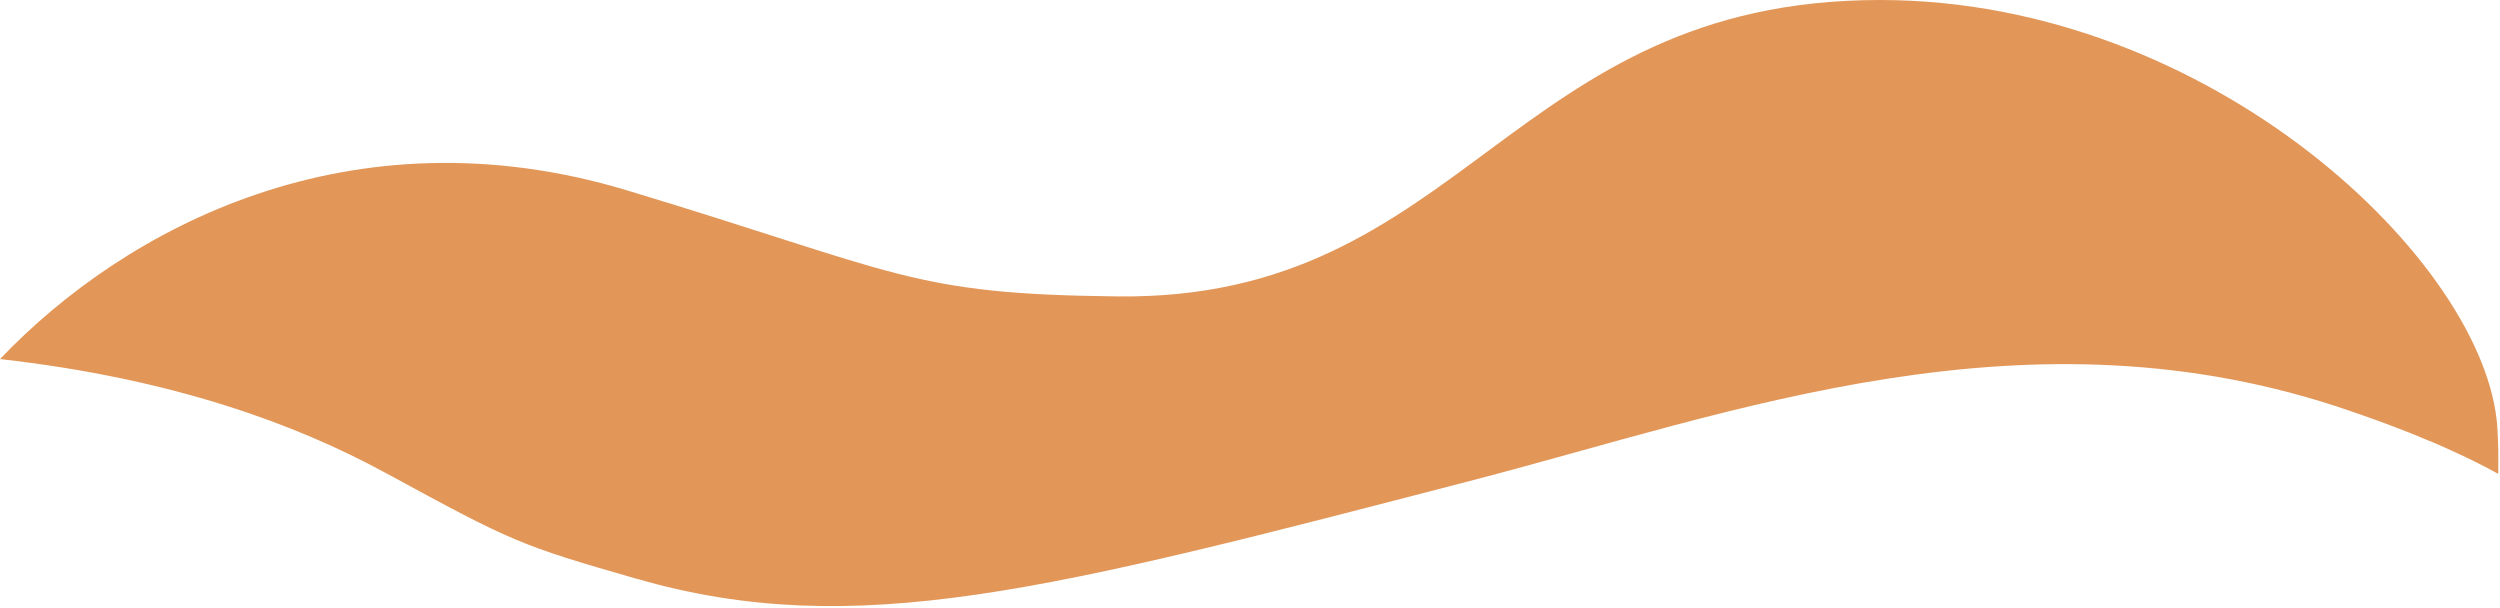 <?xml version="1.0" encoding="utf-8"?>
<svg xmlns="http://www.w3.org/2000/svg" fill="none" height="100%" overflow="visible" preserveAspectRatio="none" style="display: block;" viewBox="0 0 1147 279" width="100%">
<path clip-rule="evenodd" d="M176.853 216.936C235.576 248.92 238.53 250.131 291.75 265.455C392.307 294.411 480.039 271.133 676.13 220.214C794.94 189.357 930.666 137.56 1078.23 188.543C1090.73 192.864 1120.02 202.969 1146.17 217.395C1146.32 210.046 1146.22 202.927 1145.79 196.205C1140.97 120.859 1014.86 0 862.601 0C692.54 0 671.863 137.748 512.935 135.995C417.402 134.951 413.464 125.285 287.71 87.35C161.149 49.187 57.688 104.219 0 164.743C79.451 173.678 136.079 194.743 176.827 216.936H176.853Z" fill="#E29759" fill-rule="evenodd" id="Vector"/>
</svg>